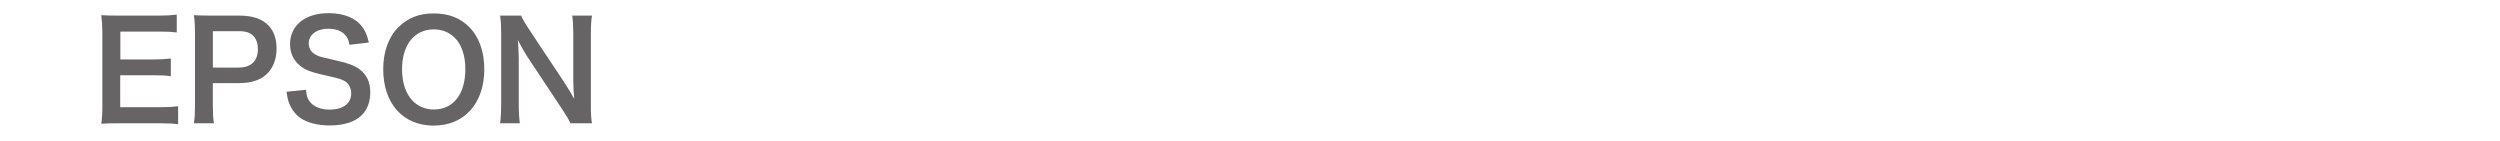 <?xml version="1.0" encoding="utf-8"?>
<!-- Generator: Adobe Illustrator 15.0.0, SVG Export Plug-In . SVG Version: 6.00 Build 0)  -->
<!DOCTYPE svg PUBLIC "-//W3C//DTD SVG 1.1//EN" "http://www.w3.org/Graphics/SVG/1.1/DTD/svg11.dtd">
<svg version="1.1" id="レイヤー_1" xmlns="http://www.w3.org/2000/svg" xmlns:xlink="http://www.w3.org/1999/xlink" x="0px"
	 y="0px" width="212.598px" height="12px" viewBox="-68.299 0 212.598 12" enable-background="new -68.299 0 212.598 12"
	 xml:space="preserve">
<g enable-background="new    ">
	<path fill="#666464" d="M-53.152,10.565c-0.414-0.058-0.782-0.081-1.484-0.081h-3.59c-0.69,0-1.001,0.012-1.461,0.035
		c0.069-0.461,0.092-0.84,0.092-1.519V2.776c0-0.599-0.023-0.943-0.092-1.484c0.46,0.023,0.759,0.035,1.461,0.035h3.475
		c0.575,0,0.955-0.023,1.484-0.081v1.519c-0.438-0.058-0.806-0.08-1.484-0.08h-3.313v2.37h2.796c0.598,0,0.989-0.023,1.496-0.081
		v1.508C-54.245,6.412-54.556,6.4-55.269,6.4h-2.807v2.715h3.451c0.645,0,0.978-0.022,1.473-0.08V10.565z"/>
	<path fill="#666464" d="M-51.81,10.484c0.069-0.46,0.092-0.862,0.092-1.483V2.776c0-0.553-0.023-0.967-0.092-1.484
		c0.495,0.023,0.852,0.035,1.461,0.035h2.405c1.116,0,1.898,0.264,2.451,0.816c0.472,0.46,0.713,1.15,0.713,1.979
		c0,0.875-0.265,1.588-0.771,2.117c-0.564,0.563-1.346,0.828-2.451,0.828h-2.197v1.922c0,0.621,0.023,1.059,0.092,1.495H-51.81z
		 M-48.001,5.745c1.059,0,1.634-0.564,1.634-1.577c0-0.46-0.126-0.84-0.38-1.104c-0.264-0.287-0.644-0.414-1.254-0.414h-2.197v3.096
		H-48.001z"/>
	<path fill="#666464" d="M-42.276,7.631c0.046,0.518,0.115,0.747,0.322,1.012c0.333,0.438,0.932,0.679,1.68,0.679
		c1.15,0,1.841-0.518,1.841-1.38c0-0.472-0.218-0.863-0.575-1.059c-0.345-0.185-0.414-0.195-2.002-0.563
		c-0.863-0.196-1.323-0.38-1.737-0.702c-0.586-0.46-0.886-1.093-0.886-1.864c0-1.599,1.289-2.635,3.268-2.635
		c1.312,0,2.301,0.403,2.865,1.162c0.288,0.38,0.426,0.726,0.563,1.335l-1.645,0.195c-0.069-0.391-0.149-0.587-0.345-0.816
		c-0.299-0.356-0.805-0.553-1.438-0.553c-1.001,0-1.68,0.507-1.68,1.254c0,0.483,0.253,0.817,0.782,1.048
		c0.253,0.104,0.345,0.126,1.622,0.414c0.909,0.195,1.461,0.414,1.875,0.701c0.656,0.483,0.955,1.116,0.955,1.979
		c0,0.816-0.253,1.483-0.725,1.955c-0.61,0.587-1.519,0.875-2.75,0.875c-0.943,0-1.864-0.23-2.416-0.599
		c-0.46-0.311-0.794-0.748-1.013-1.312c-0.104-0.265-0.149-0.483-0.219-0.955L-42.276,7.631z"/>
	<path fill="#666464" d="M-28.404,2.292c0.84,0.84,1.289,2.094,1.289,3.59c0,2.911-1.691,4.798-4.303,4.798
		s-4.292-1.876-4.292-4.798c0-1.484,0.46-2.762,1.312-3.59c0.794-0.782,1.749-1.15,2.969-1.15
		C-30.165,1.142-29.187,1.51-28.404,2.292z M-28.726,5.882c0-1.162-0.322-2.094-0.909-2.681c-0.472-0.46-1.082-0.702-1.771-0.702
		c-1.657,0-2.704,1.312-2.704,3.395c0,1.15,0.333,2.116,0.932,2.715c0.472,0.46,1.082,0.702,1.783,0.702
		C-29.75,9.311-28.726,8-28.726,5.882z"/>
	<path fill="#666464" d="M-19.779,10.484c-0.196-0.391-0.403-0.725-0.736-1.23l-2.968-4.476c-0.219-0.346-0.506-0.84-0.782-1.381
		c0.011,0.161,0.011,0.161,0.046,0.587c0.011,0.219,0.035,0.736,0.035,1.001v3.773c0,0.771,0.034,1.312,0.092,1.726h-1.68
		c0.058-0.379,0.092-0.954,0.092-1.737V2.81c0-0.598-0.023-1.012-0.092-1.483h1.795c0.104,0.287,0.311,0.632,0.702,1.219
		l2.911,4.384c0.276,0.414,0.645,1.013,0.897,1.473c-0.046-0.448-0.081-1.139-0.081-1.622V2.914c0-0.679-0.023-1.15-0.092-1.587
		h1.68c-0.069,0.46-0.092,0.886-0.092,1.587V9c0,0.644,0.023,1.081,0.092,1.483H-19.779z"/>
</g>
</svg>
